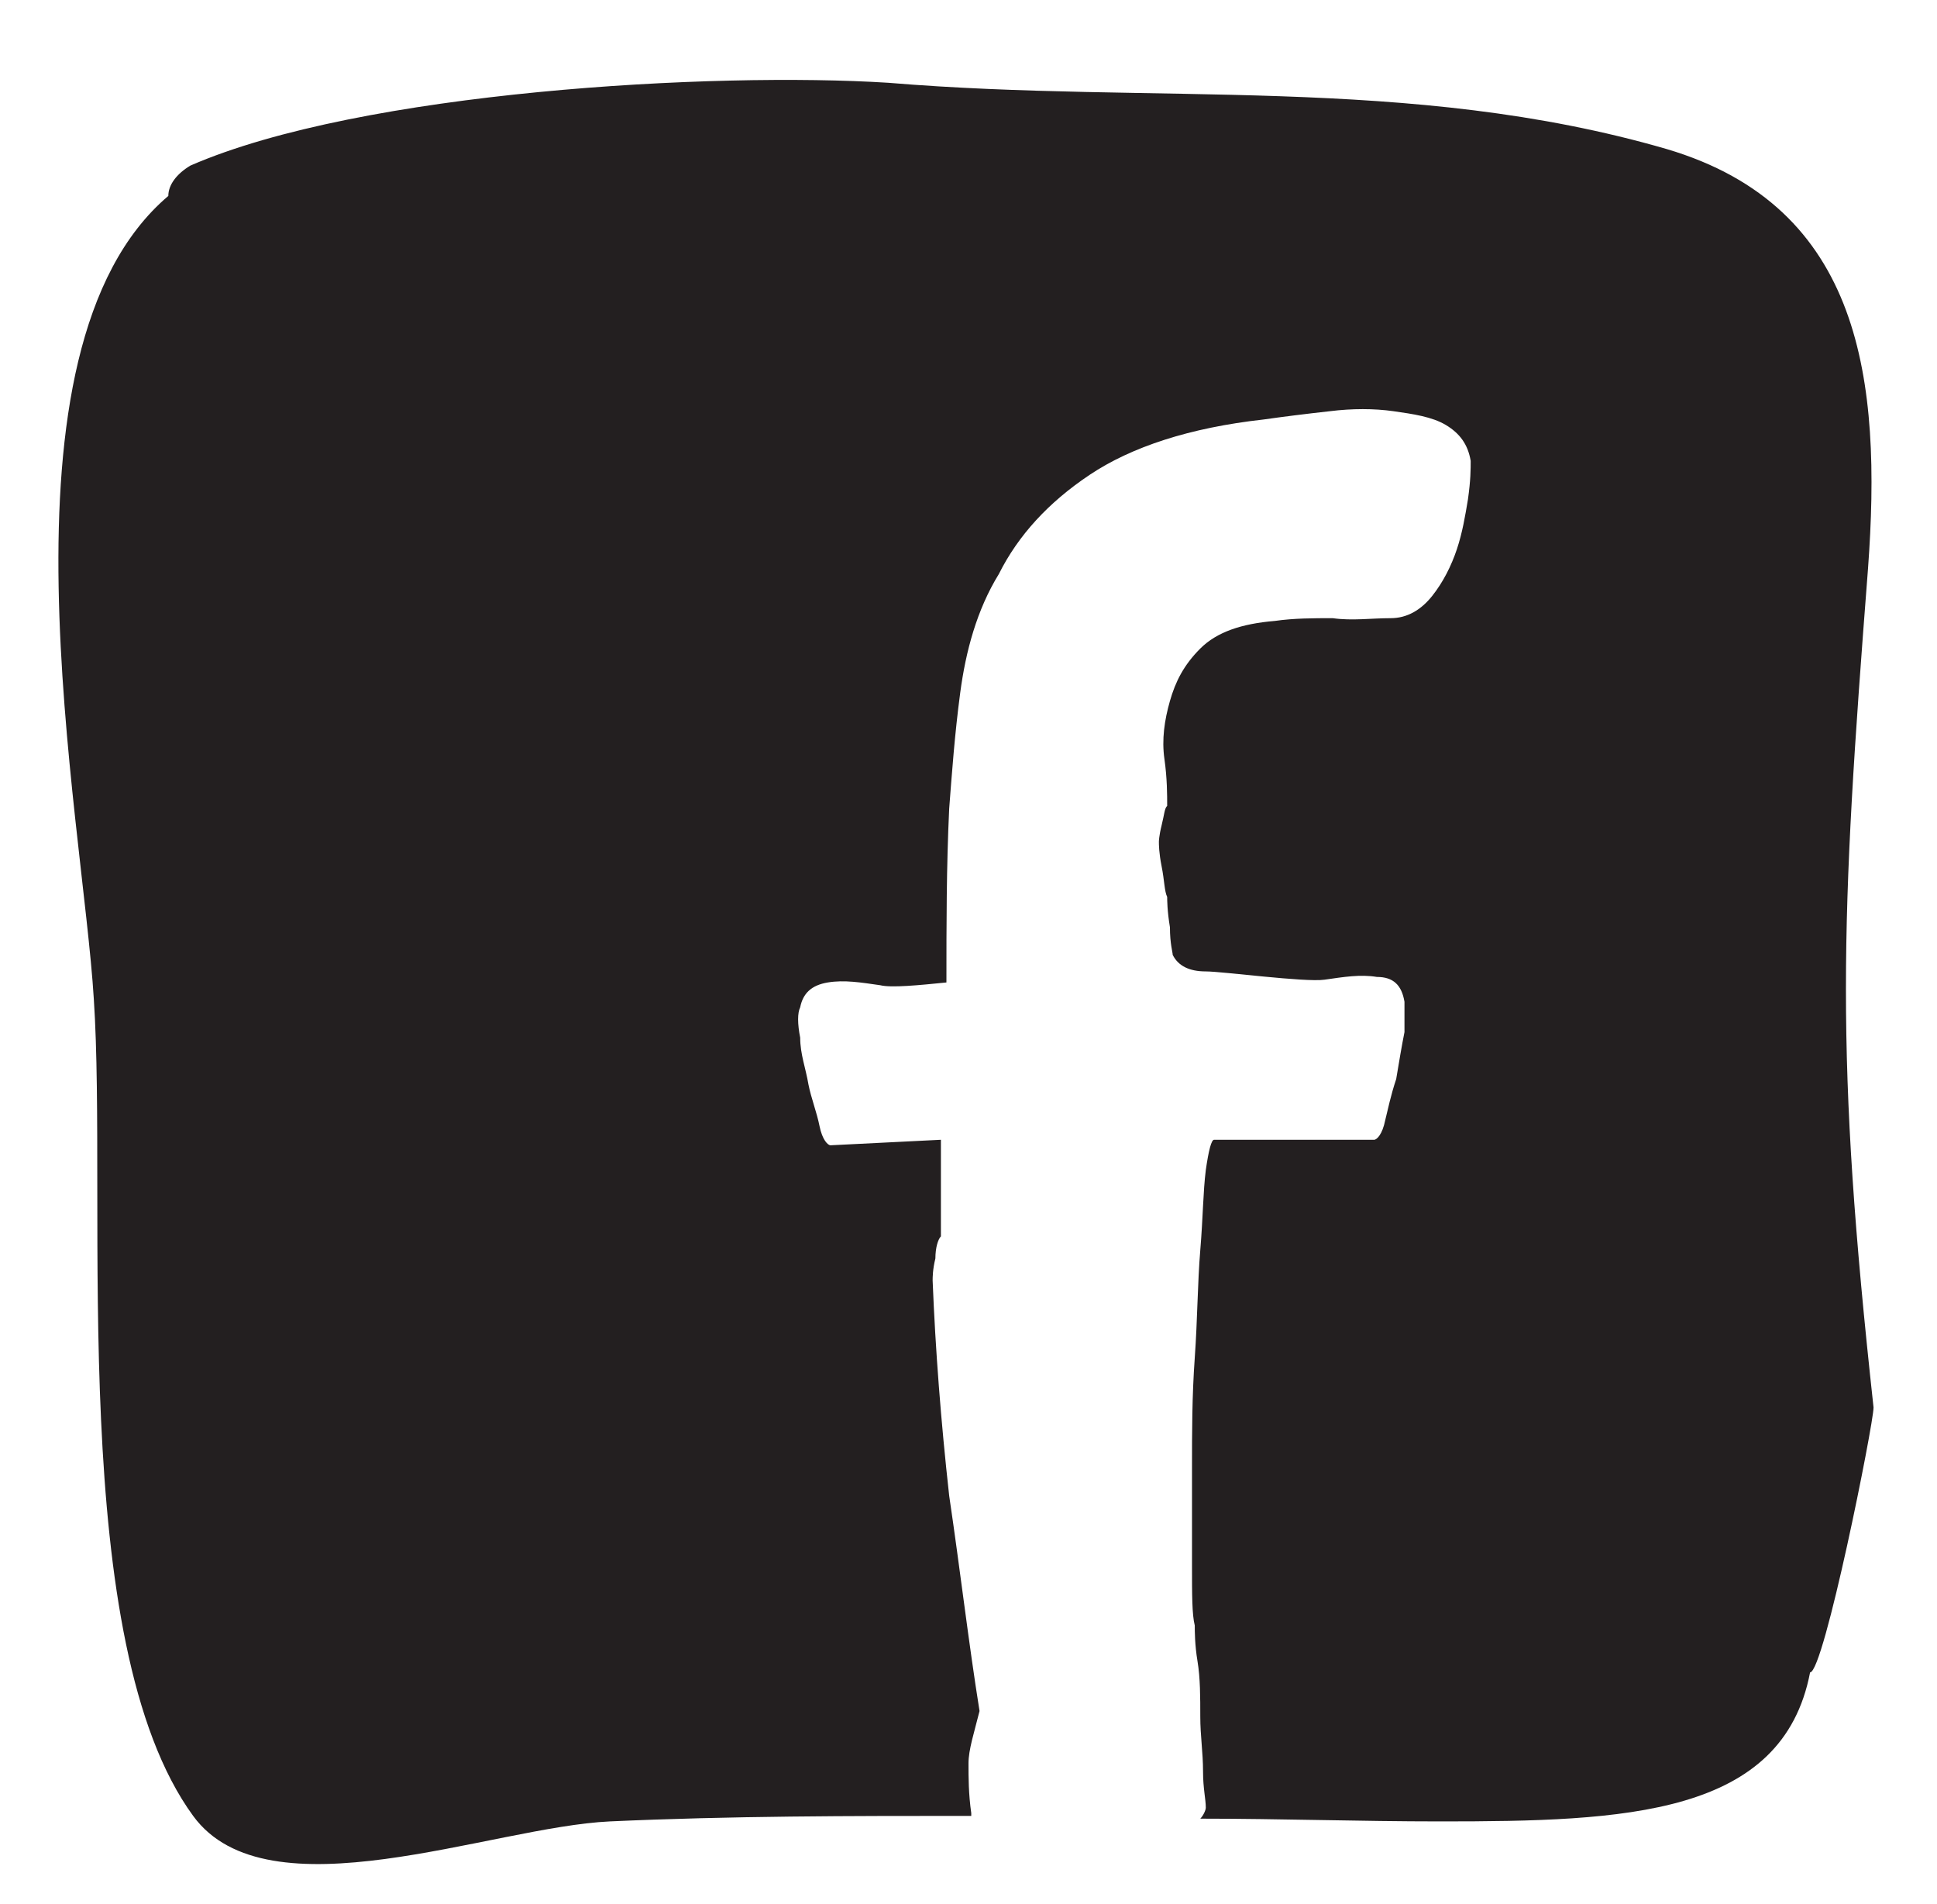 <?xml version="1.0" encoding="utf-8"?>
<!-- Generator: Adobe Illustrator 22.1.0, SVG Export Plug-In . SVG Version: 6.00 Build 0)  -->
<svg version="1.1" id="Layer_1" xmlns="http://www.w3.org/2000/svg" xmlns:xlink="http://www.w3.org/1999/xlink" x="0px" y="0px"
	 viewBox="0 0 70.2 69" style="enable-background:new 0 0 70.2 69;" xml:space="preserve">
<style type="text/css">
	.st0{fill:#231F20;}
</style>
<path class="st0" d="M67.7,20.6c0.5-6.8-0.2-13.1-7.3-15.2C51.1,2.7,41.8,3.8,32.2,3C25.9,2.6,13.1,3.3,6.9,6
	C6.4,6.3,6.1,6.7,6.1,7.1C-0.5,12.7,3,29.6,3.4,36.2c0.5,7.5-1,23.3,3.6,29.6c2.7,3.7,10.8,0.4,15.1,0.2c4.4-0.2,8.7-0.2,13.1-0.2
	l0-0.1c-0.1-0.7-0.1-1.3-0.1-1.8c0-0.5,0.2-1.1,0.4-1.9c-0.4-2.5-0.7-5.1-1.1-7.8c-0.3-2.7-0.5-5.3-0.6-7.8c0-0.1,0-0.4,0.1-0.8
	c0-0.4,0.1-0.7,0.2-0.8c0-1.2,0-2.3,0-3.5l-4,0.2c-0.1,0-0.3-0.2-0.4-0.7c-0.1-0.5-0.3-1-0.4-1.5c-0.1-0.6-0.3-1.1-0.3-1.7
	c-0.1-0.5-0.1-0.9,0-1.1c0.1-0.5,0.4-0.8,1-0.9c0.6-0.1,1.2,0,1.9,0.1c0.4,0.1,1.4,0,2.4-0.1c0-2.1,0-4.2,0.1-6.3
	c0.1-1.3,0.2-2.7,0.4-4.2c0.2-1.5,0.6-3,1.4-4.3c0.7-1.4,1.8-2.6,3.3-3.6c1.5-1,3.6-1.7,6.3-2c0.7-0.1,1.5-0.2,2.4-0.3
	c0.8-0.1,1.6-0.1,2.3,0c0.7,0.1,1.4,0.2,1.9,0.5c0.5,0.3,0.8,0.7,0.9,1.3c0,0.3,0,0.7-0.1,1.4c-0.1,0.6-0.2,1.2-0.4,1.8
	c-0.2,0.6-0.5,1.2-0.9,1.7c-0.4,0.5-0.9,0.8-1.5,0.8c-0.7,0-1.4,0.1-2.1,0c-0.7,0-1.4,0-2.1,0.1c-1.2,0.1-2.1,0.4-2.7,1
	c-0.6,0.6-0.9,1.2-1.1,1.9c-0.2,0.7-0.3,1.4-0.2,2.1c0.1,0.7,0.1,1.3,0.1,1.7c-0.1,0.1-0.1,0.3-0.2,0.7c-0.1,0.4-0.1,0.6-0.1,0.6
	c0,0.1,0,0.4,0.1,0.9c0.1,0.5,0.1,0.9,0.2,1.1c0,0.1,0,0.5,0.1,1.1c0,0.6,0.1,0.9,0.1,1c0.2,0.4,0.6,0.6,1.2,0.6
	c0.6,0,3.6,0.4,4.3,0.3c0.7-0.1,1.3-0.2,1.9-0.1c0.6,0,0.9,0.3,1,0.9c0,0.2,0,0.6,0,1.1c-0.1,0.5-0.2,1.1-0.3,1.7
	c-0.2,0.6-0.3,1.1-0.4,1.5c-0.1,0.5-0.3,0.7-0.4,0.7L44,41.3c-0.1,0-0.2,0.4-0.3,1.1c-0.1,0.8-0.1,1.7-0.2,2.9
	c-0.1,1.2-0.1,2.5-0.2,3.9c-0.1,1.4-0.1,2.7-0.1,4c0,1.3,0,2.5,0,3.5c0,1.1,0,1.8,0.1,2.2c0,0.2,0,0.7,0.1,1.3
	c0.1,0.6,0.1,1.3,0.1,2c0,0.7,0.1,1.3,0.1,2c0,0.6,0.1,1,0.1,1.3c0,0.1-0.1,0.3-0.2,0.4c2.9,0,5.8,0.1,8.7,0.1
	c6.7,0,12.4-0.2,13.4-5.4c0.5,0,2.3-9,2.3-9.6C66.5,38.2,66.7,33.5,67.7,20.6z"/>
</svg>

